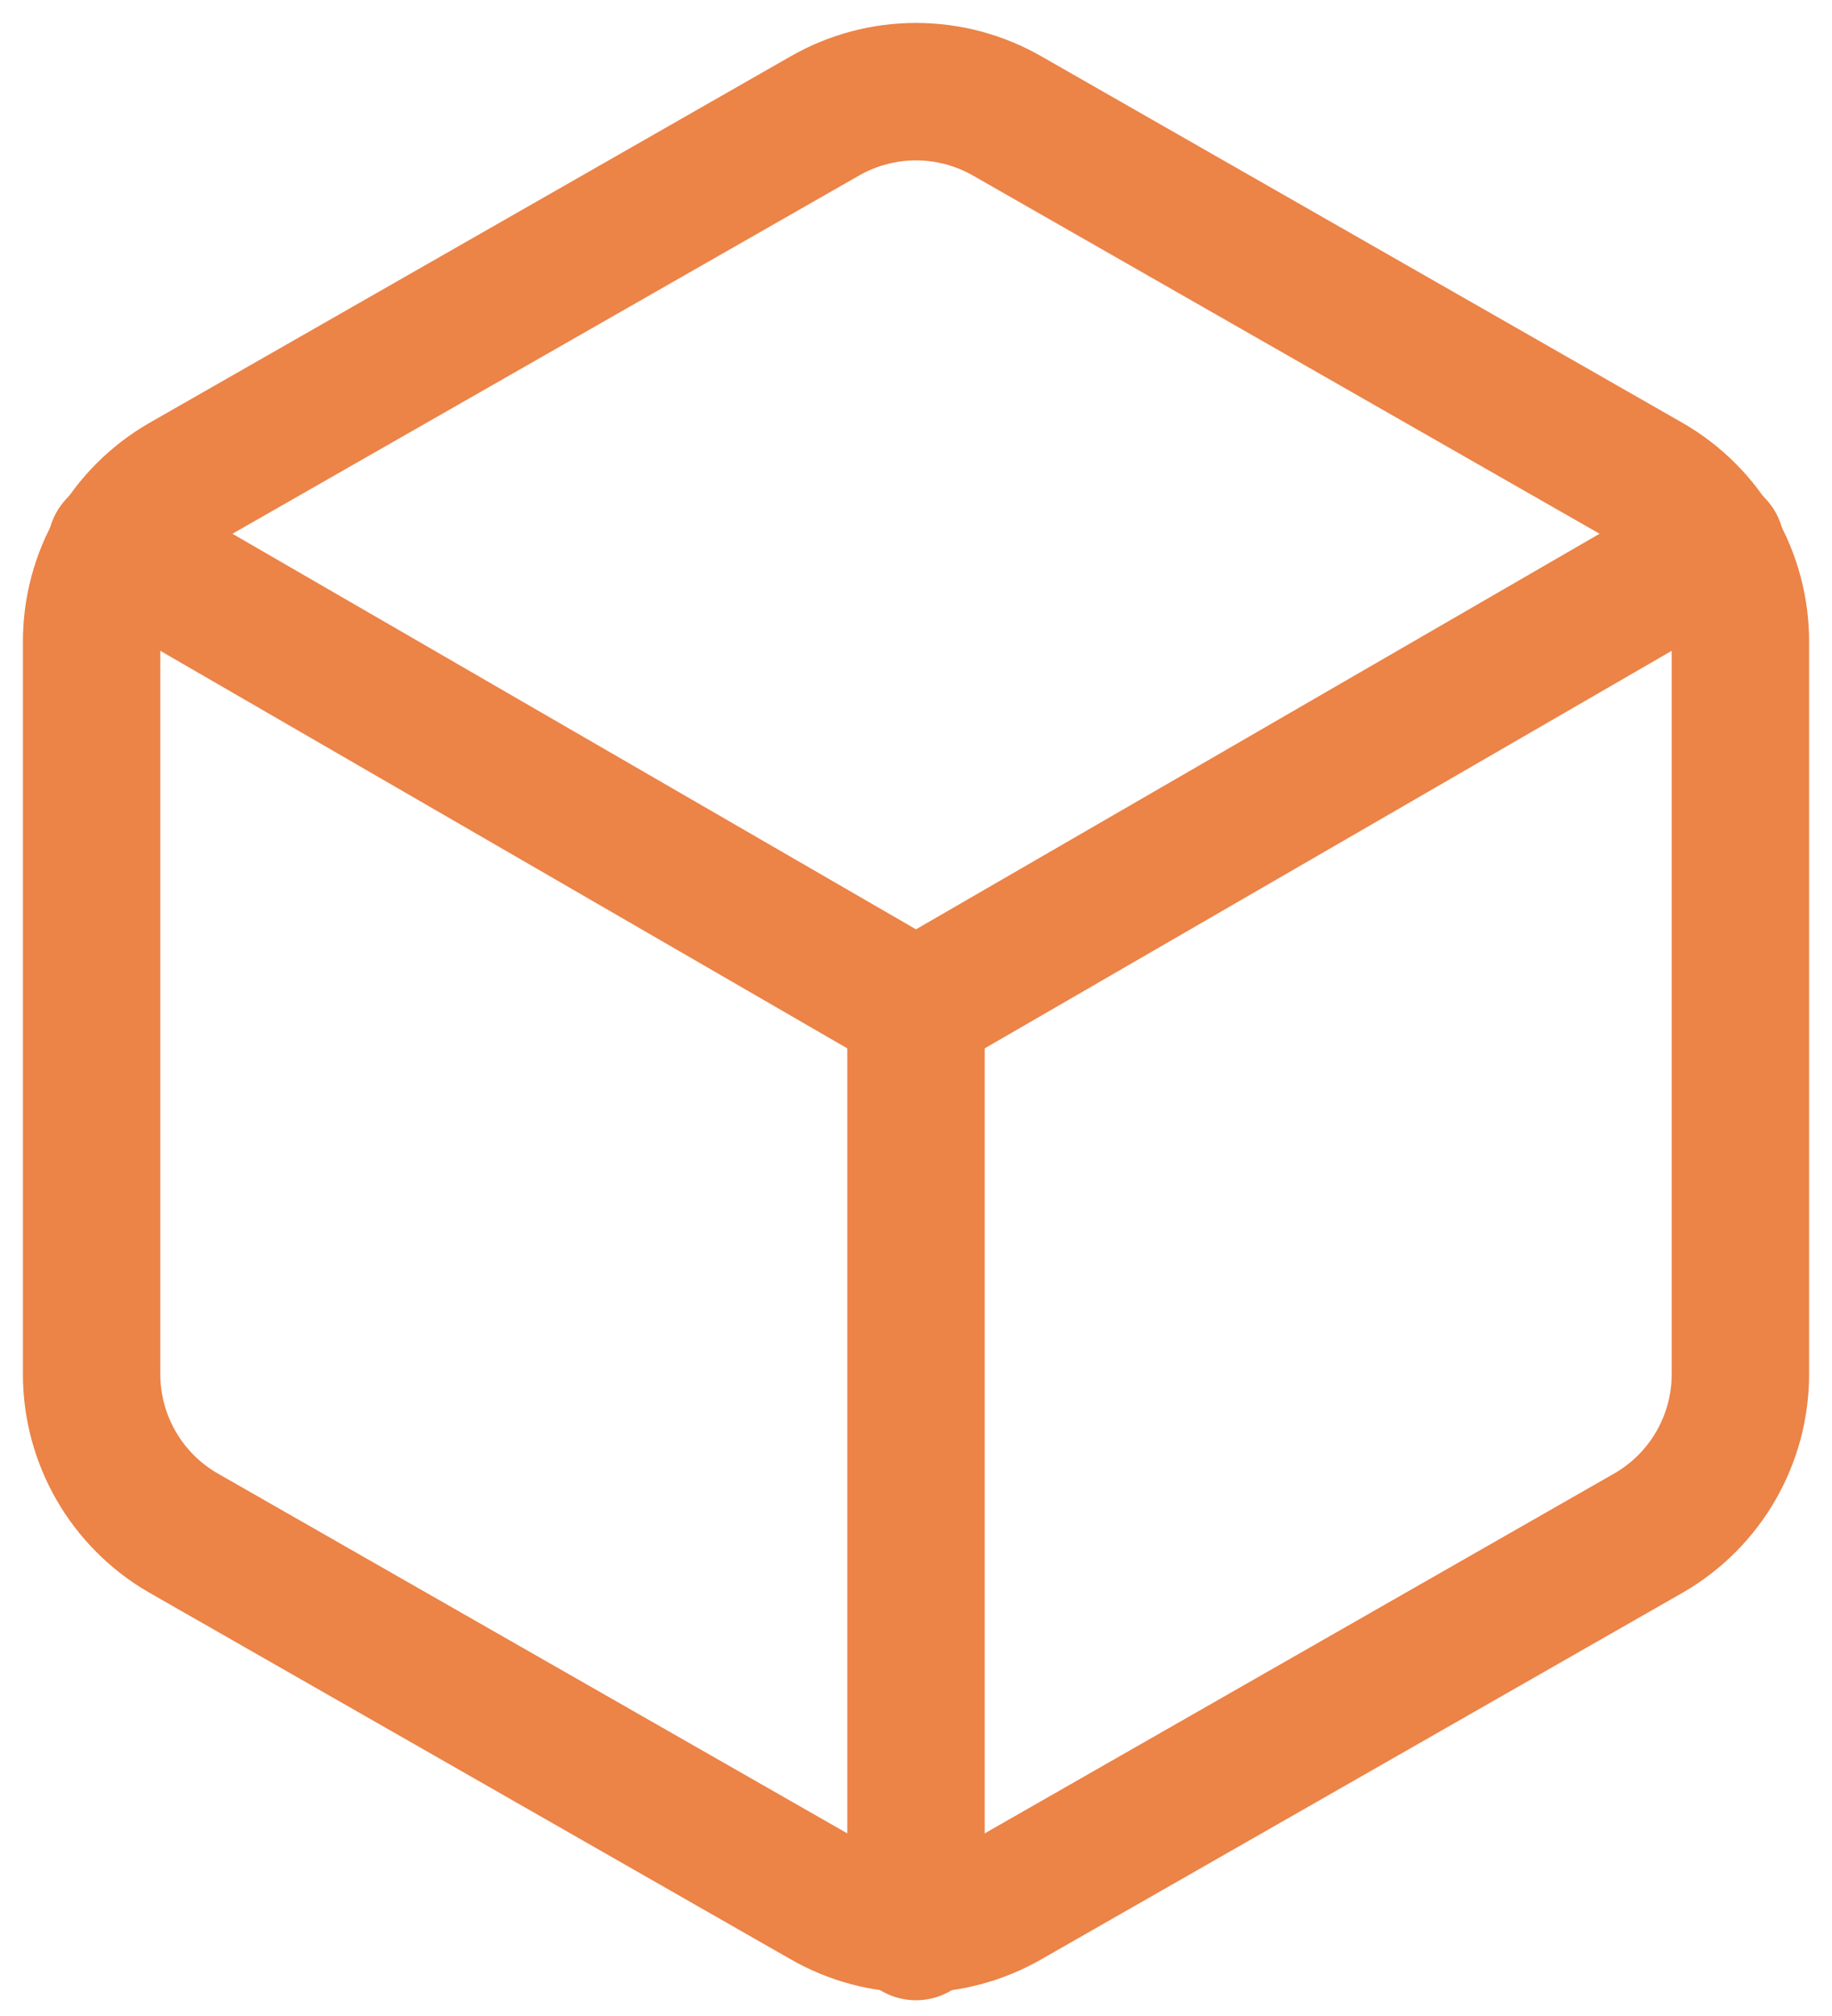 <?xml version="1.0" encoding="UTF-8"?>
<svg width="20px" height="22px" viewBox="0 0 20 22" version="1.1" xmlns="http://www.w3.org/2000/svg" xmlns:xlink="http://www.w3.org/1999/xlink">
    <title>box</title>
    <g id="Page-1" stroke="none" stroke-width="1" fill="none" fill-rule="evenodd" stroke-linecap="round" stroke-linejoin="round">
        <g id="Карточка-товара" transform="translate(-83, -1246)" stroke="#EC8347" stroke-width="1.5">
            <g id="Group-45" transform="translate(84, 478)">
                <g id="box" transform="translate(0, 769)">
                    <path d="M18,13.998 L18,5.998 C17.999,5.284 17.618,4.625 17,4.268 L10,0.268 C9.381,-0.089 8.619,-0.089 8,0.268 L1,4.268 C0.382,4.625 0.001,5.284 0,5.998 L0,13.998 C0.001,14.712 0.382,15.371 1,15.728 L8,19.728 C8.619,20.085 9.381,20.085 10,19.728 L17,15.728 C17.618,15.371 17.999,14.712 18,13.998 Z" id="Path"></path>
                    <polyline id="Path" points="0.27 4.958 9 10.008 17.73 4.958"></polyline>
                    <line x1="9" y1="20.078" x2="9" y2="9.998" id="Path"></line>
                </g>
            </g>
        </g>
    </g>
</svg>